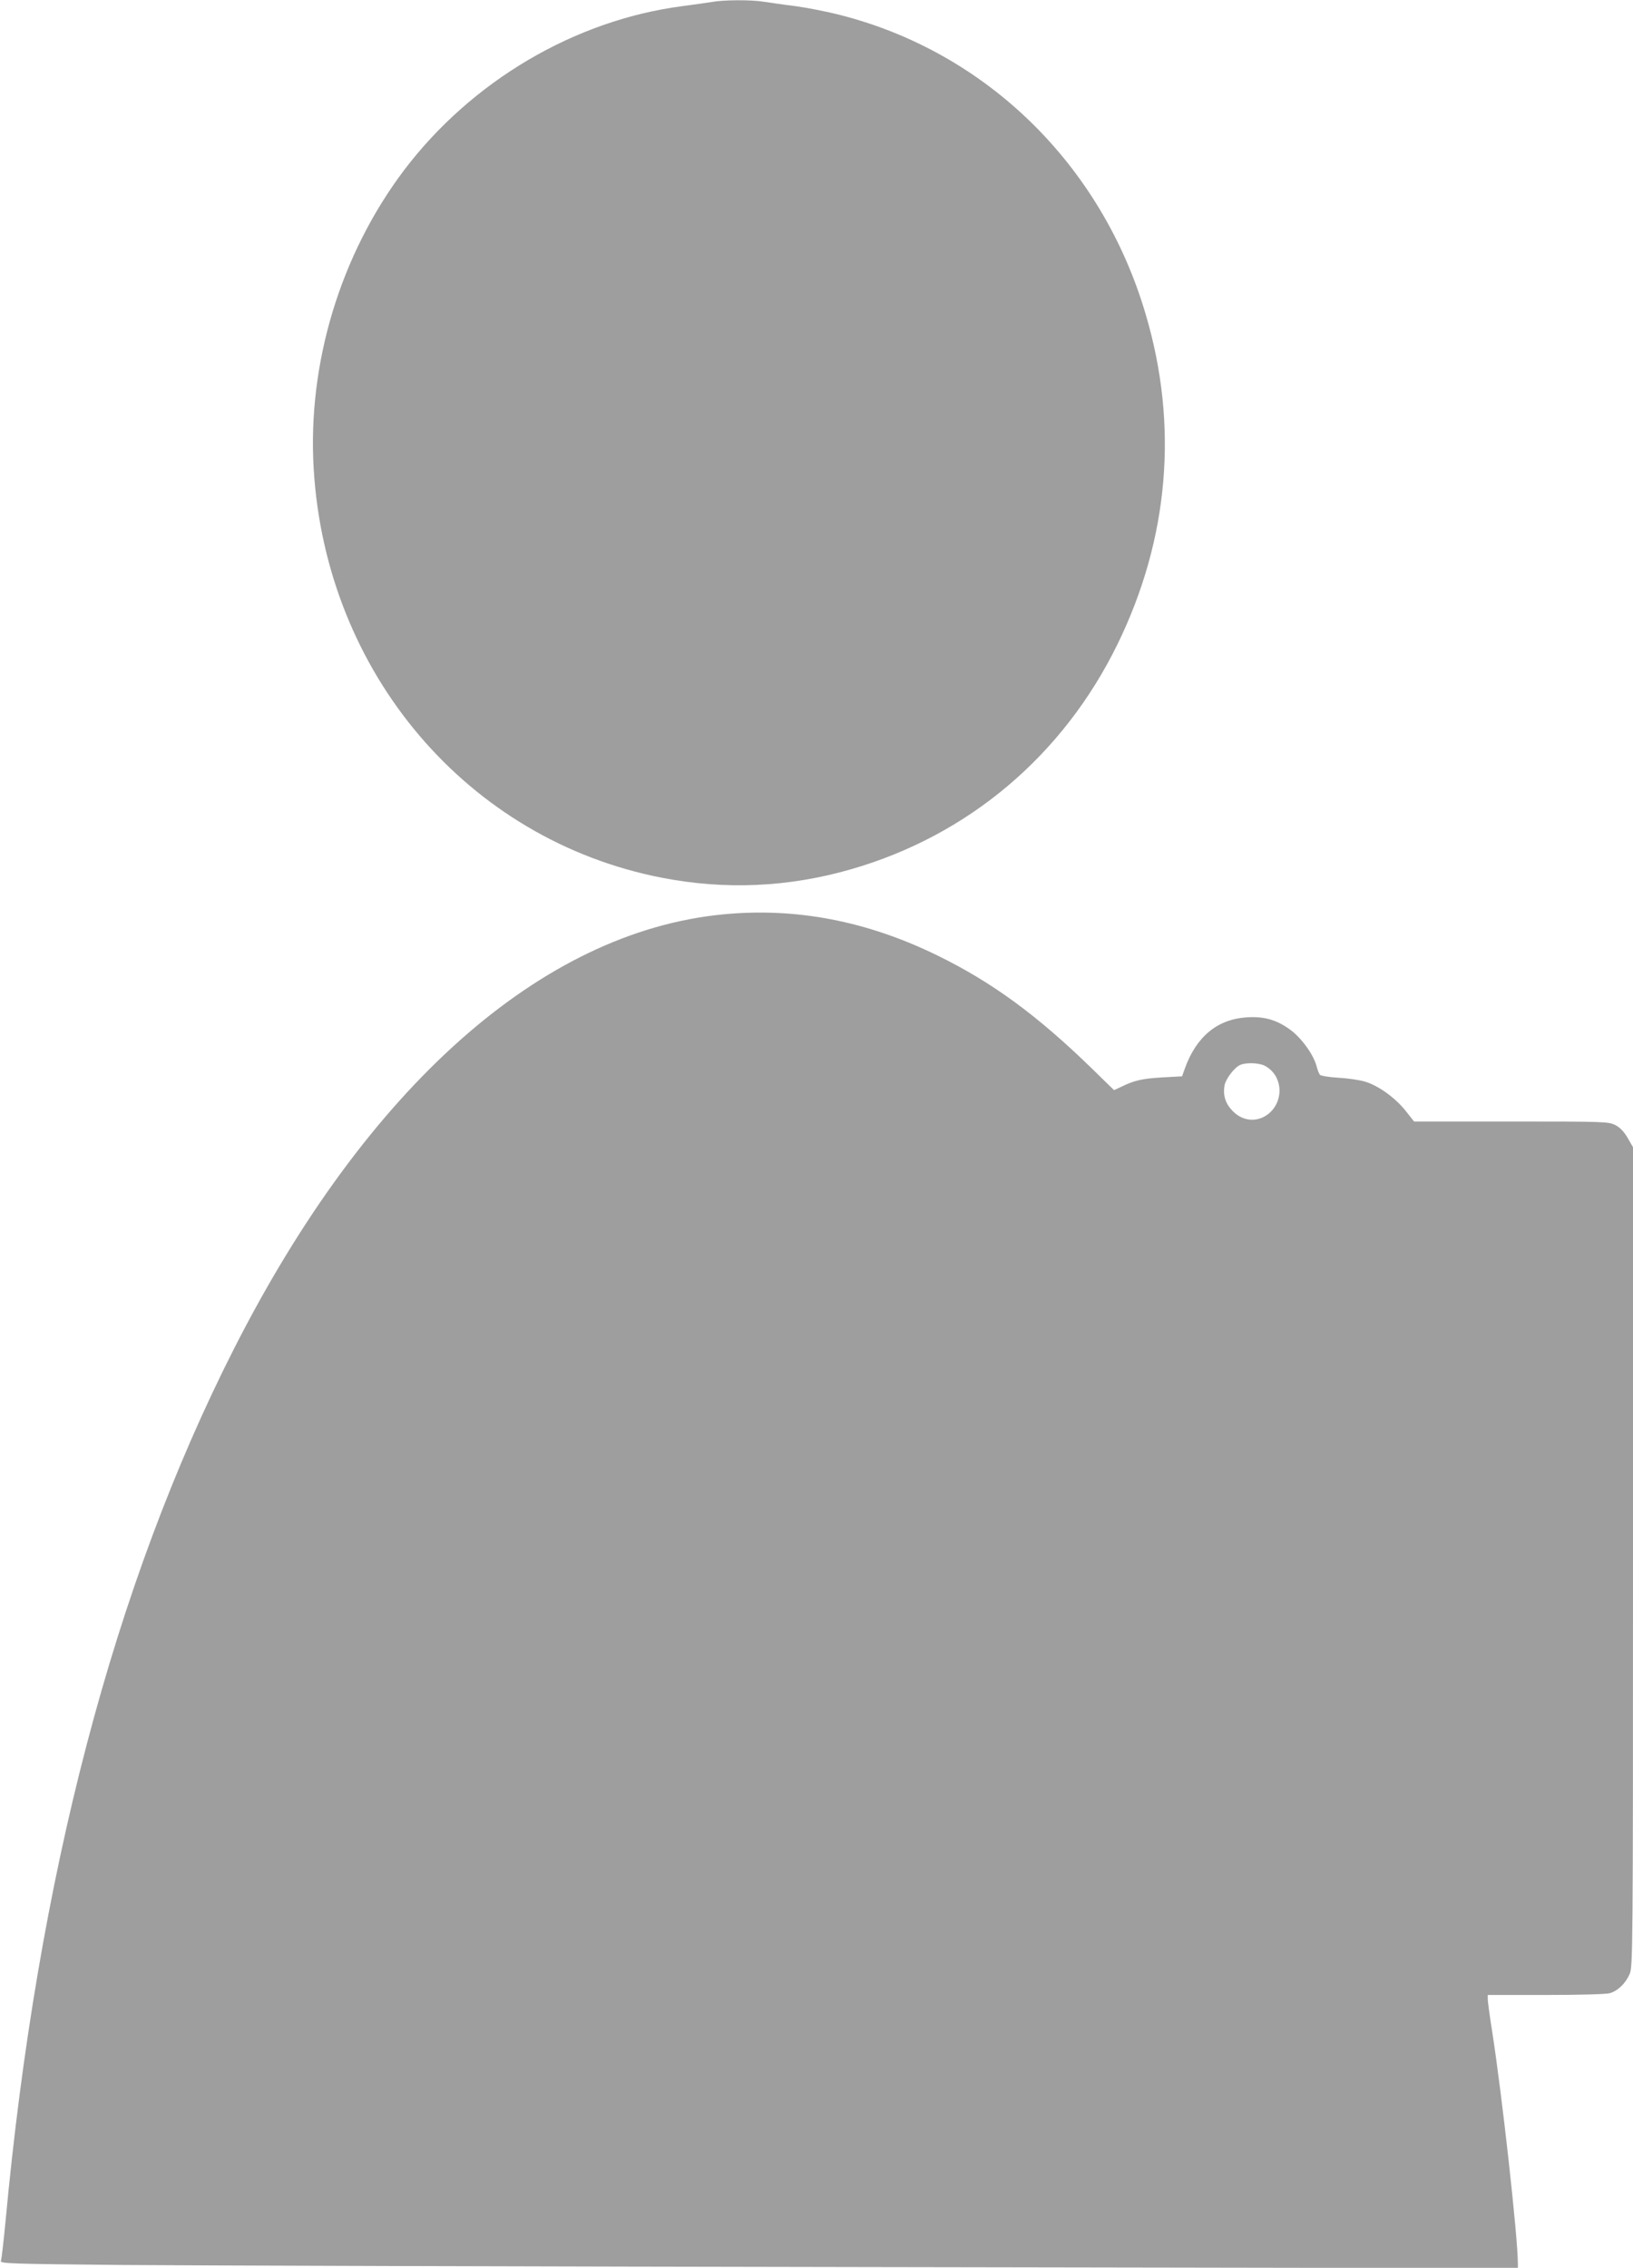 <?xml version="1.0" standalone="no"?>
<!DOCTYPE svg PUBLIC "-//W3C//DTD SVG 20010904//EN"
 "http://www.w3.org/TR/2001/REC-SVG-20010904/DTD/svg10.dtd">
<svg version="1.0" xmlns="http://www.w3.org/2000/svg"
 width="922pt" height="1280pt" viewBox="0 0 922 1280"
 preserveAspectRatio="xMidYMid meet">
<g transform="translate(0,1280) scale(0.1,-0.1)"
fill="#9e9e9e" stroke="none">
<path d="M4020 12789 c-25 -4 -101 -15 -170 -24 -607 -80 -1188 -423 -1569
-926 -359 -476 -545 -1089 -510 -1683 68 -1155 869 -2096 1965 -2310 359 -70
717 -54 1070 48 663 191 1197 643 1504 1271 290 594 345 1235 158 1863 -248
841 -897 1476 -1723 1687 -73 19 -186 41 -251 50 -66 8 -147 20 -180 25 -71
12 -229 11 -294 -1z"/>
<path d="M4082 7639 c-1024 -99 -2010 -974 -2760 -2450 -679 -1336 -1110
-2981 -1291 -4929 -11 -113 -22 -212 -26 -221 -6 -15 52 -17 687 -23 381 -3
2310 -9 4286 -12 l3592 -6 0 25 c0 147 -88 944 -145 1310 -14 88 -25 170 -25
183 l0 24 328 0 c184 0 342 4 361 10 45 13 89 55 112 108 18 42 19 112 19
2355 l0 2312 -30 52 c-21 36 -43 59 -70 73 -38 19 -58 20 -588 20 l-548 0 -50
63 c-57 71 -152 140 -227 162 -29 9 -96 19 -150 22 -53 3 -101 11 -105 17 -5
6 -14 30 -20 53 -19 66 -88 159 -150 203 -75 54 -145 74 -241 68 -167 -10
-286 -108 -351 -288 l-16 -45 -111 -6 c-116 -7 -158 -17 -230 -52 l-43 -20
-122 119 c-311 303 -565 489 -873 640 -400 196 -801 273 -1213 233z m3058
-854 c96 -49 113 -181 35 -260 -63 -62 -155 -60 -217 6 -40 42 -54 88 -44 144
8 38 57 102 90 115 34 14 105 11 136 -5z"/>
</g>
</svg>
